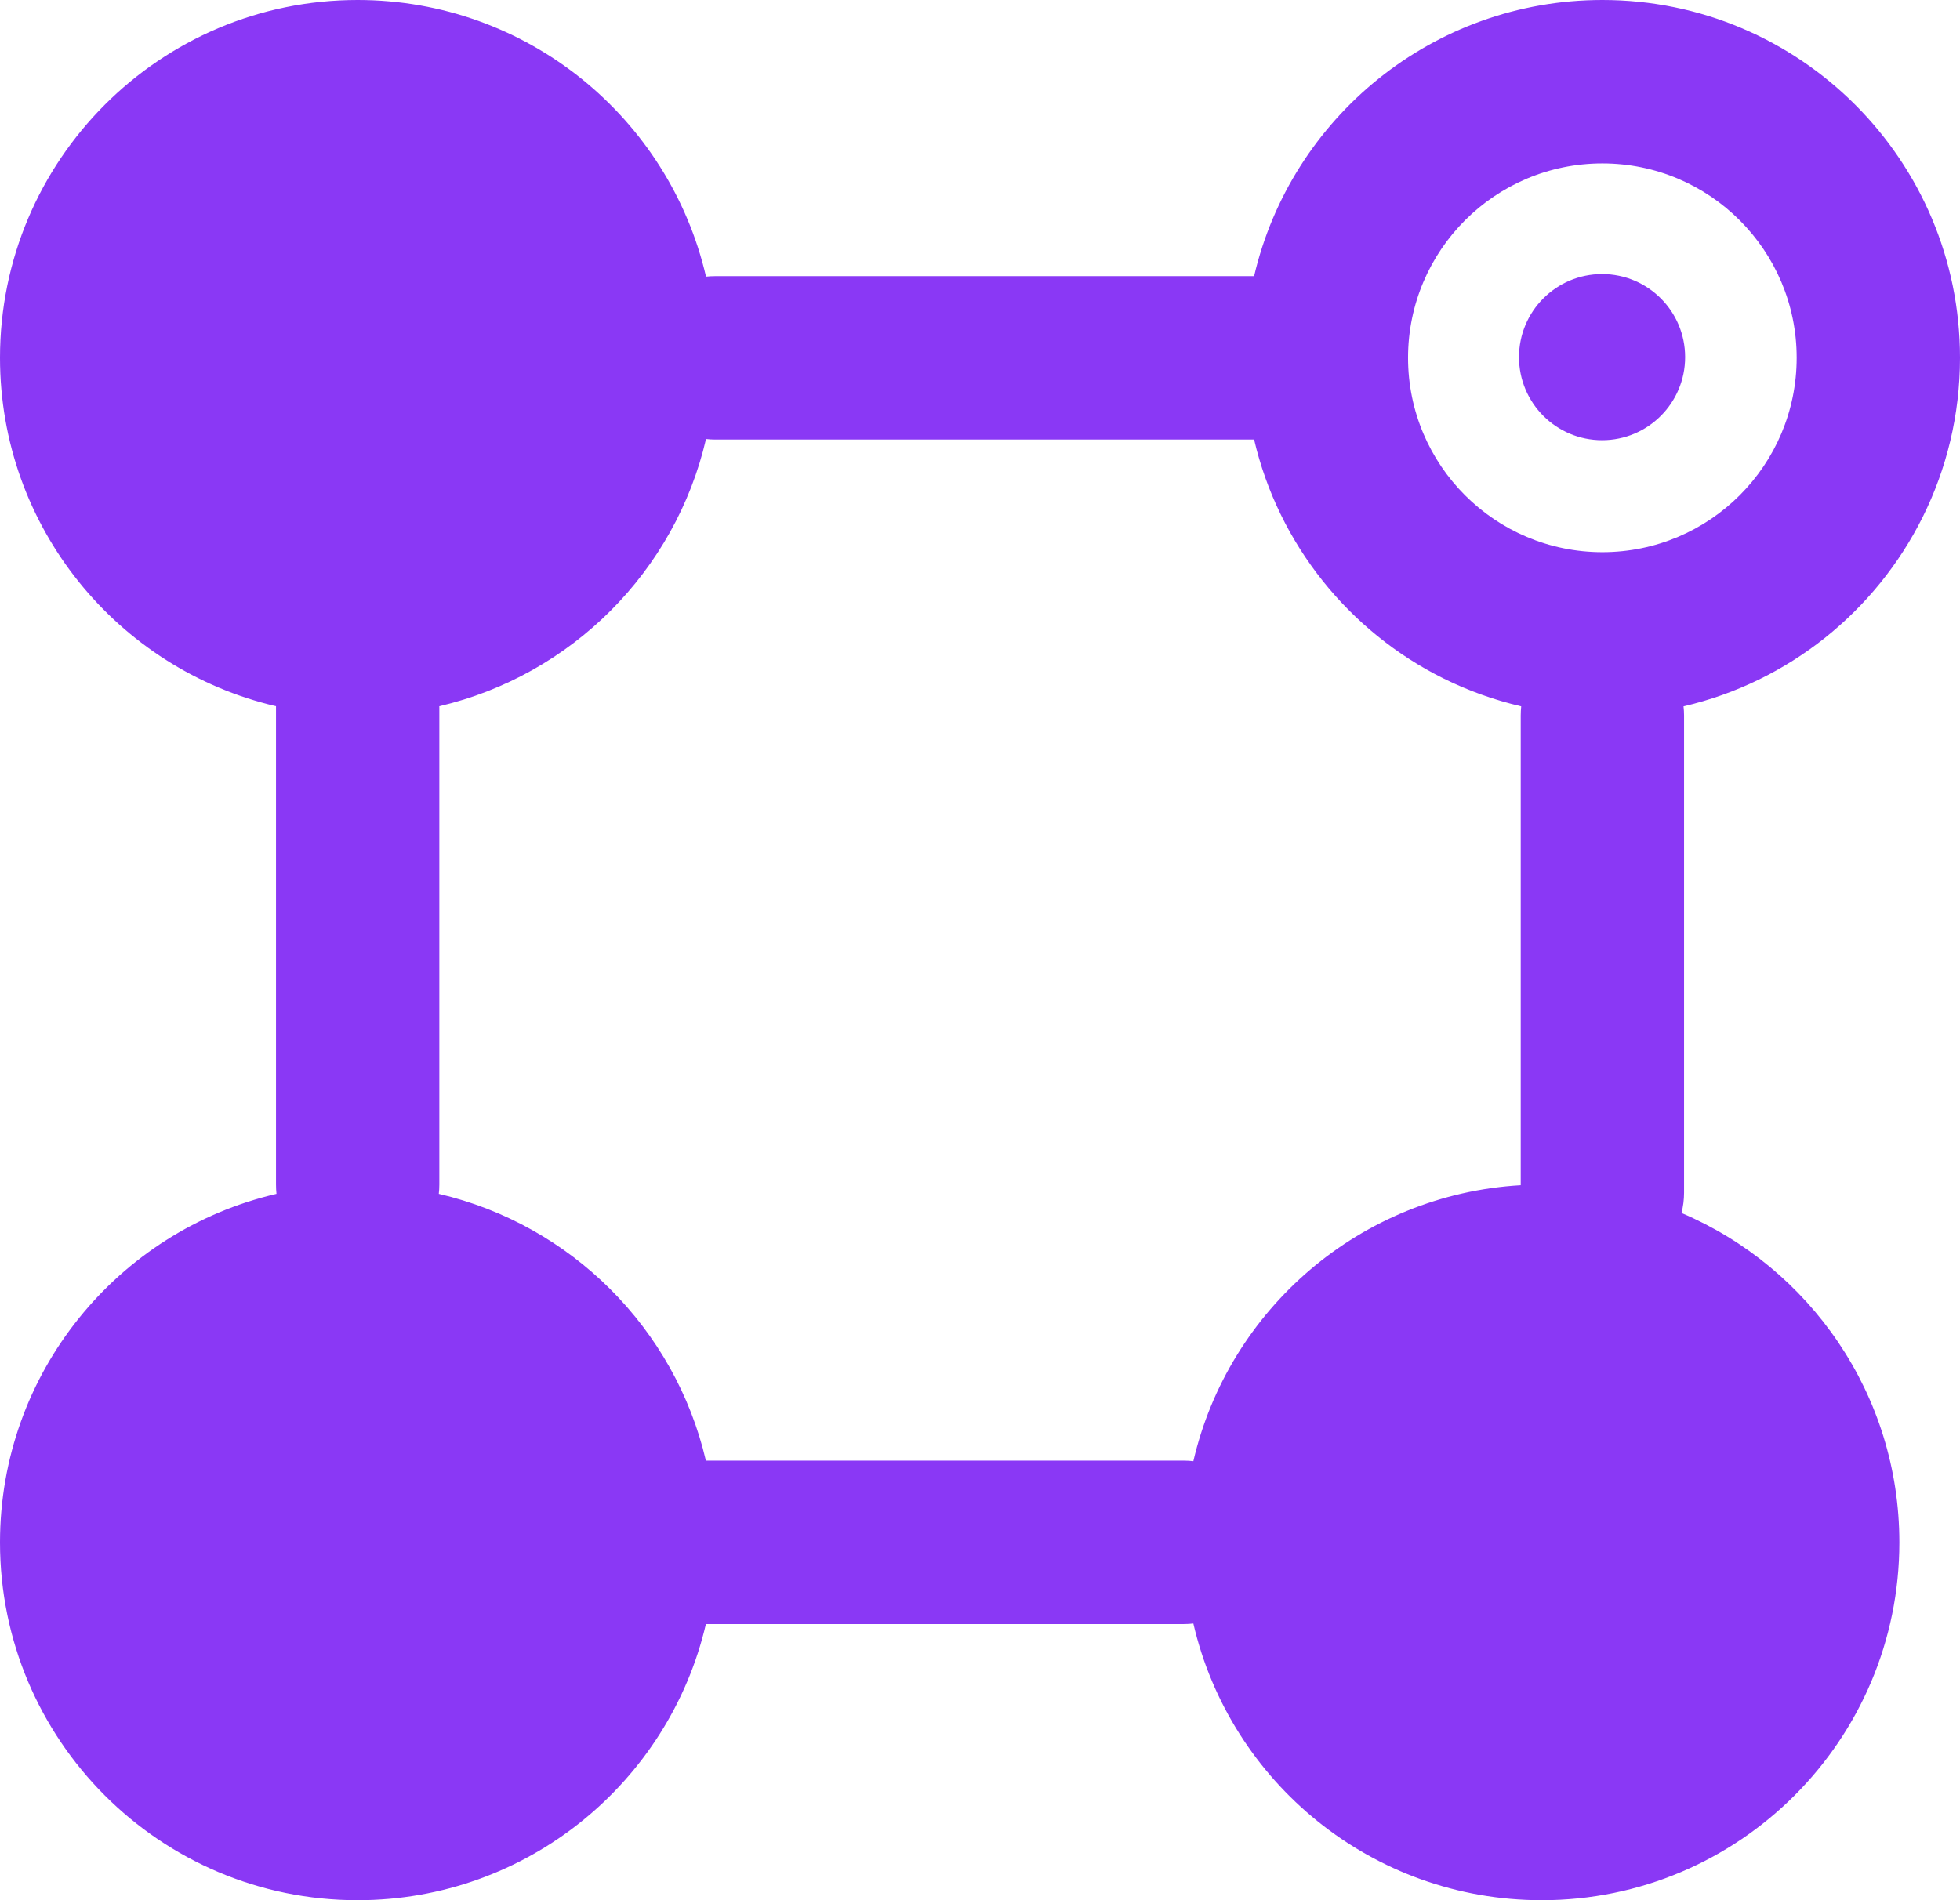 <svg width="33" height="32" viewBox="0 0 33 32" fill="none" xmlns="http://www.w3.org/2000/svg">
<path d="M26.974 7.413C27.746 7.413 28.372 6.787 28.372 6.014C28.372 5.241 27.746 4.615 26.974 4.615C26.201 4.615 25.575 5.241 25.575 6.014C25.575 6.787 26.201 7.413 26.974 7.413Z" fill="#8A38F5"/>
<path fill-rule="evenodd" clip-rule="evenodd" d="M0 6.025C0 2.698 2.696 0 6.021 0C8.877 0 11.268 1.989 11.887 4.658C11.938 4.653 11.991 4.65 12.043 4.65H21.115C21.737 1.985 24.126 0 26.979 0C30.304 0 33 2.698 33 6.025C33 6.988 32.774 7.898 32.373 8.705C31.583 10.294 30.114 11.484 28.345 11.895C28.351 11.946 28.354 11.998 28.354 12.051V20.084C28.354 20.203 28.339 20.317 28.311 20.427C30.467 21.344 31.979 23.482 31.979 25.975C31.979 29.302 29.283 32 25.958 32C23.102 32 20.71 30.011 20.092 27.341C20.041 27.347 19.989 27.35 19.936 27.35H11.908L11.885 27.35C11.264 30.015 8.874 32 6.021 32C2.696 32 0 29.302 0 25.975C0 23.117 1.988 20.724 4.655 20.105C4.65 20.054 4.647 20.002 4.647 19.949V11.915L4.647 11.893C1.984 11.271 0 8.88 0 6.025ZM25.612 11.895C25.153 11.788 24.713 11.629 24.3 11.424C22.715 10.635 21.527 9.167 21.115 7.402H12.043C11.991 7.402 11.938 7.399 11.887 7.393C11.371 9.62 9.621 11.373 7.396 11.893L7.397 11.915V19.949C7.397 20.002 7.394 20.054 7.388 20.105C9.613 20.622 11.366 22.373 11.885 24.598L11.908 24.598H19.936C19.989 24.598 20.041 24.601 20.092 24.607C20.685 22.049 22.906 20.116 25.604 19.959V12.051C25.604 11.998 25.607 11.946 25.612 11.895ZM26.979 9.299C28.785 9.299 30.25 7.833 30.25 6.025C30.25 4.217 28.785 2.752 26.979 2.752C25.172 2.752 23.707 4.217 23.707 6.025C23.707 7.833 25.172 9.299 26.979 9.299Z" fill="#8A38F5"/>
</svg>
